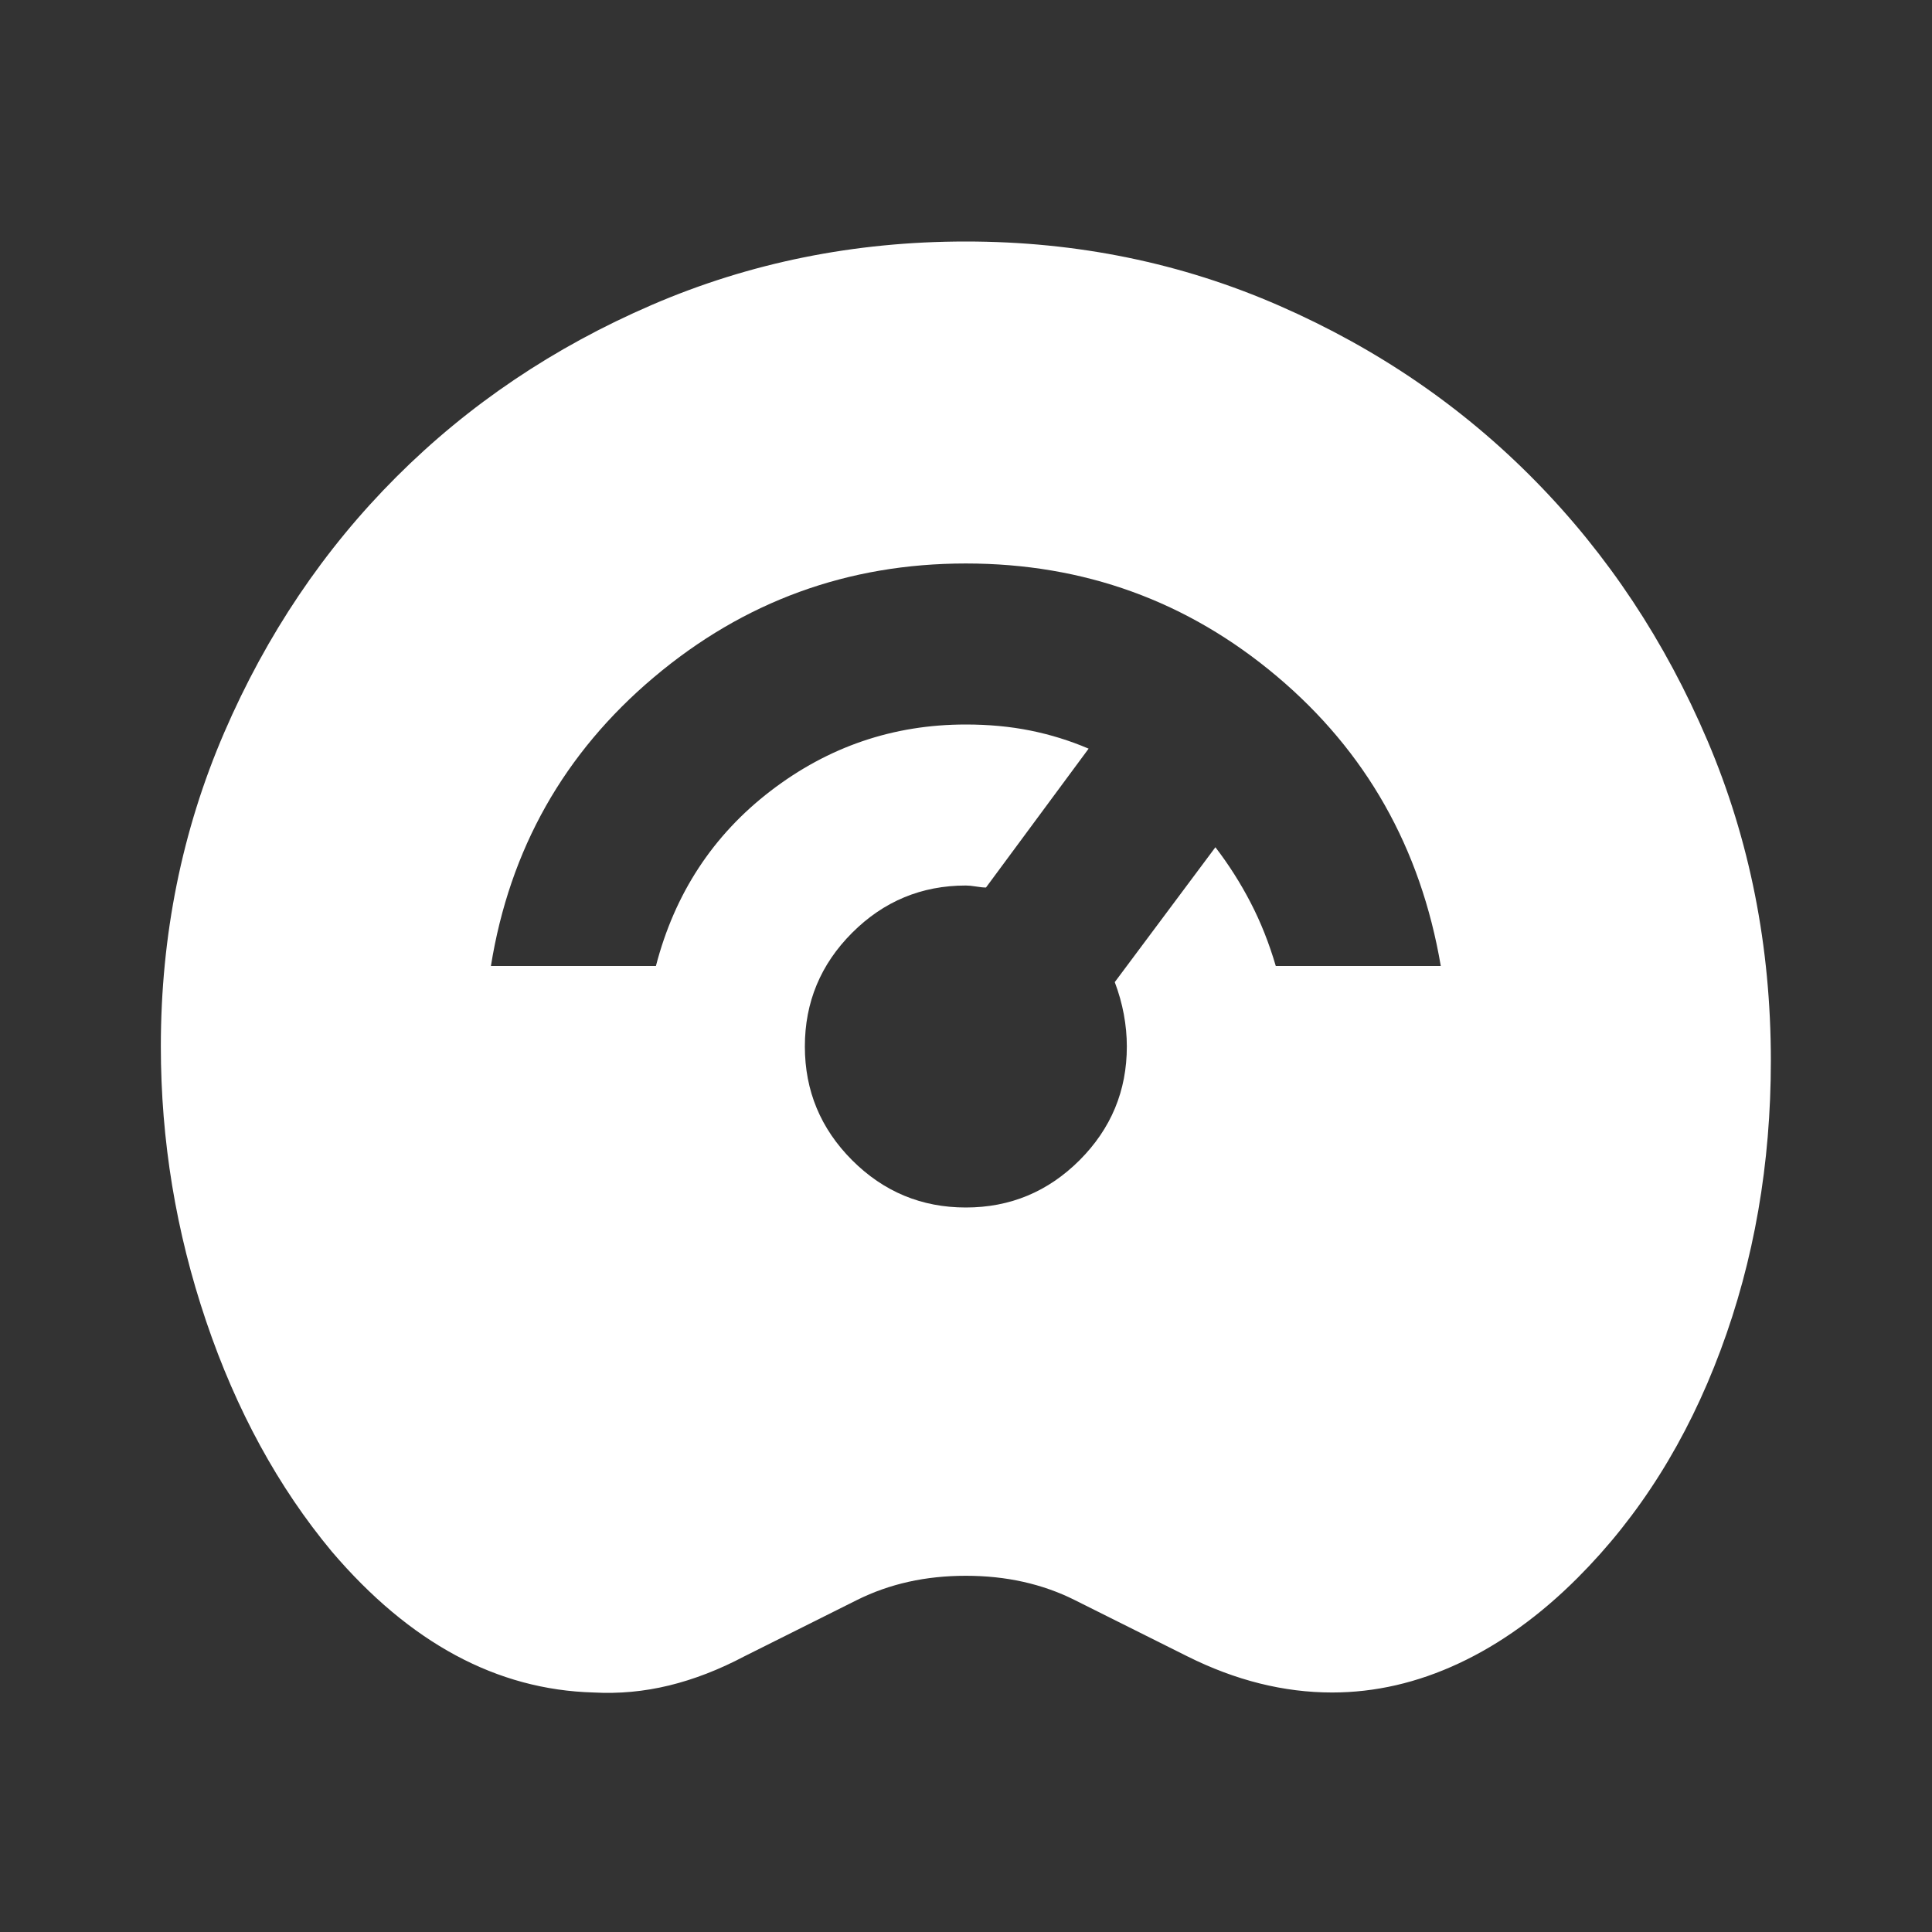 <svg width="32" height="32" viewBox="0 0 32 32" fill="none" xmlns="http://www.w3.org/2000/svg">
<rect x="0" y="0" width="32" height="32" fill="#333333" stroke="none"/>
<mask id="mask0_13425_3501" style="mask-type:alpha" maskUnits="userSpaceOnUse" x="0" y="0" width="32" height="32">
<rect width="32" height="32" fill="#D9D9D9"/>
</mask>
<g mask="url(#mask0_13425_3501)">
<path d="M9.831 28.033C9.031 28.011 8.27 27.806 7.547 27.417C6.825 27.028 6.142 26.456 5.497 25.7C4.609 24.633 3.914 23.361 3.414 21.883C2.914 20.406 2.664 18.889 2.664 17.333C2.664 15.489 3.014 13.756 3.714 12.133C4.414 10.511 5.364 9.1 6.564 7.9C7.764 6.7 9.175 5.75 10.797 5.05C12.42 4.35 14.153 4 15.997 4C17.842 4 19.575 4.356 21.197 5.067C22.82 5.778 24.231 6.744 25.431 7.967C26.631 9.189 27.581 10.622 28.281 12.267C28.981 13.911 29.331 15.678 29.331 17.567C29.331 19.278 29.053 20.878 28.497 22.367C27.942 23.856 27.153 25.111 26.131 26.133C25.509 26.756 24.853 27.228 24.164 27.55C23.475 27.872 22.775 28.033 22.064 28.033C21.664 28.033 21.264 27.983 20.864 27.883C20.464 27.783 20.064 27.633 19.664 27.433L17.797 26.5C17.531 26.367 17.247 26.267 16.947 26.2C16.647 26.133 16.331 26.1 15.997 26.1C15.664 26.1 15.347 26.133 15.047 26.2C14.747 26.267 14.464 26.367 14.197 26.5L12.331 27.433C11.909 27.656 11.492 27.817 11.081 27.917C10.67 28.017 10.253 28.056 9.831 28.033ZM15.997 20C16.731 20 17.358 19.739 17.881 19.217C18.403 18.694 18.664 18.067 18.664 17.333C18.664 17.156 18.647 16.978 18.614 16.8C18.581 16.622 18.531 16.444 18.464 16.267L20.131 14.033C20.353 14.322 20.547 14.628 20.714 14.95C20.881 15.272 21.02 15.622 21.131 16H23.864C23.531 14.044 22.625 12.444 21.147 11.2C19.67 9.956 17.953 9.333 15.997 9.333C14.042 9.333 12.32 9.961 10.831 11.217C9.342 12.472 8.442 14.067 8.131 16H10.864C11.175 14.8 11.809 13.833 12.764 13.1C13.72 12.367 14.797 12 15.997 12C16.375 12 16.731 12.033 17.064 12.1C17.397 12.167 17.72 12.267 18.031 12.4L16.331 14.7C16.286 14.7 16.231 14.694 16.164 14.683C16.097 14.672 16.042 14.667 15.997 14.667C15.264 14.667 14.636 14.928 14.114 15.45C13.592 15.972 13.331 16.6 13.331 17.333C13.331 18.067 13.592 18.694 14.114 19.217C14.636 19.739 15.264 20 15.997 20Z" fill="white"/>
</g>
</svg>
